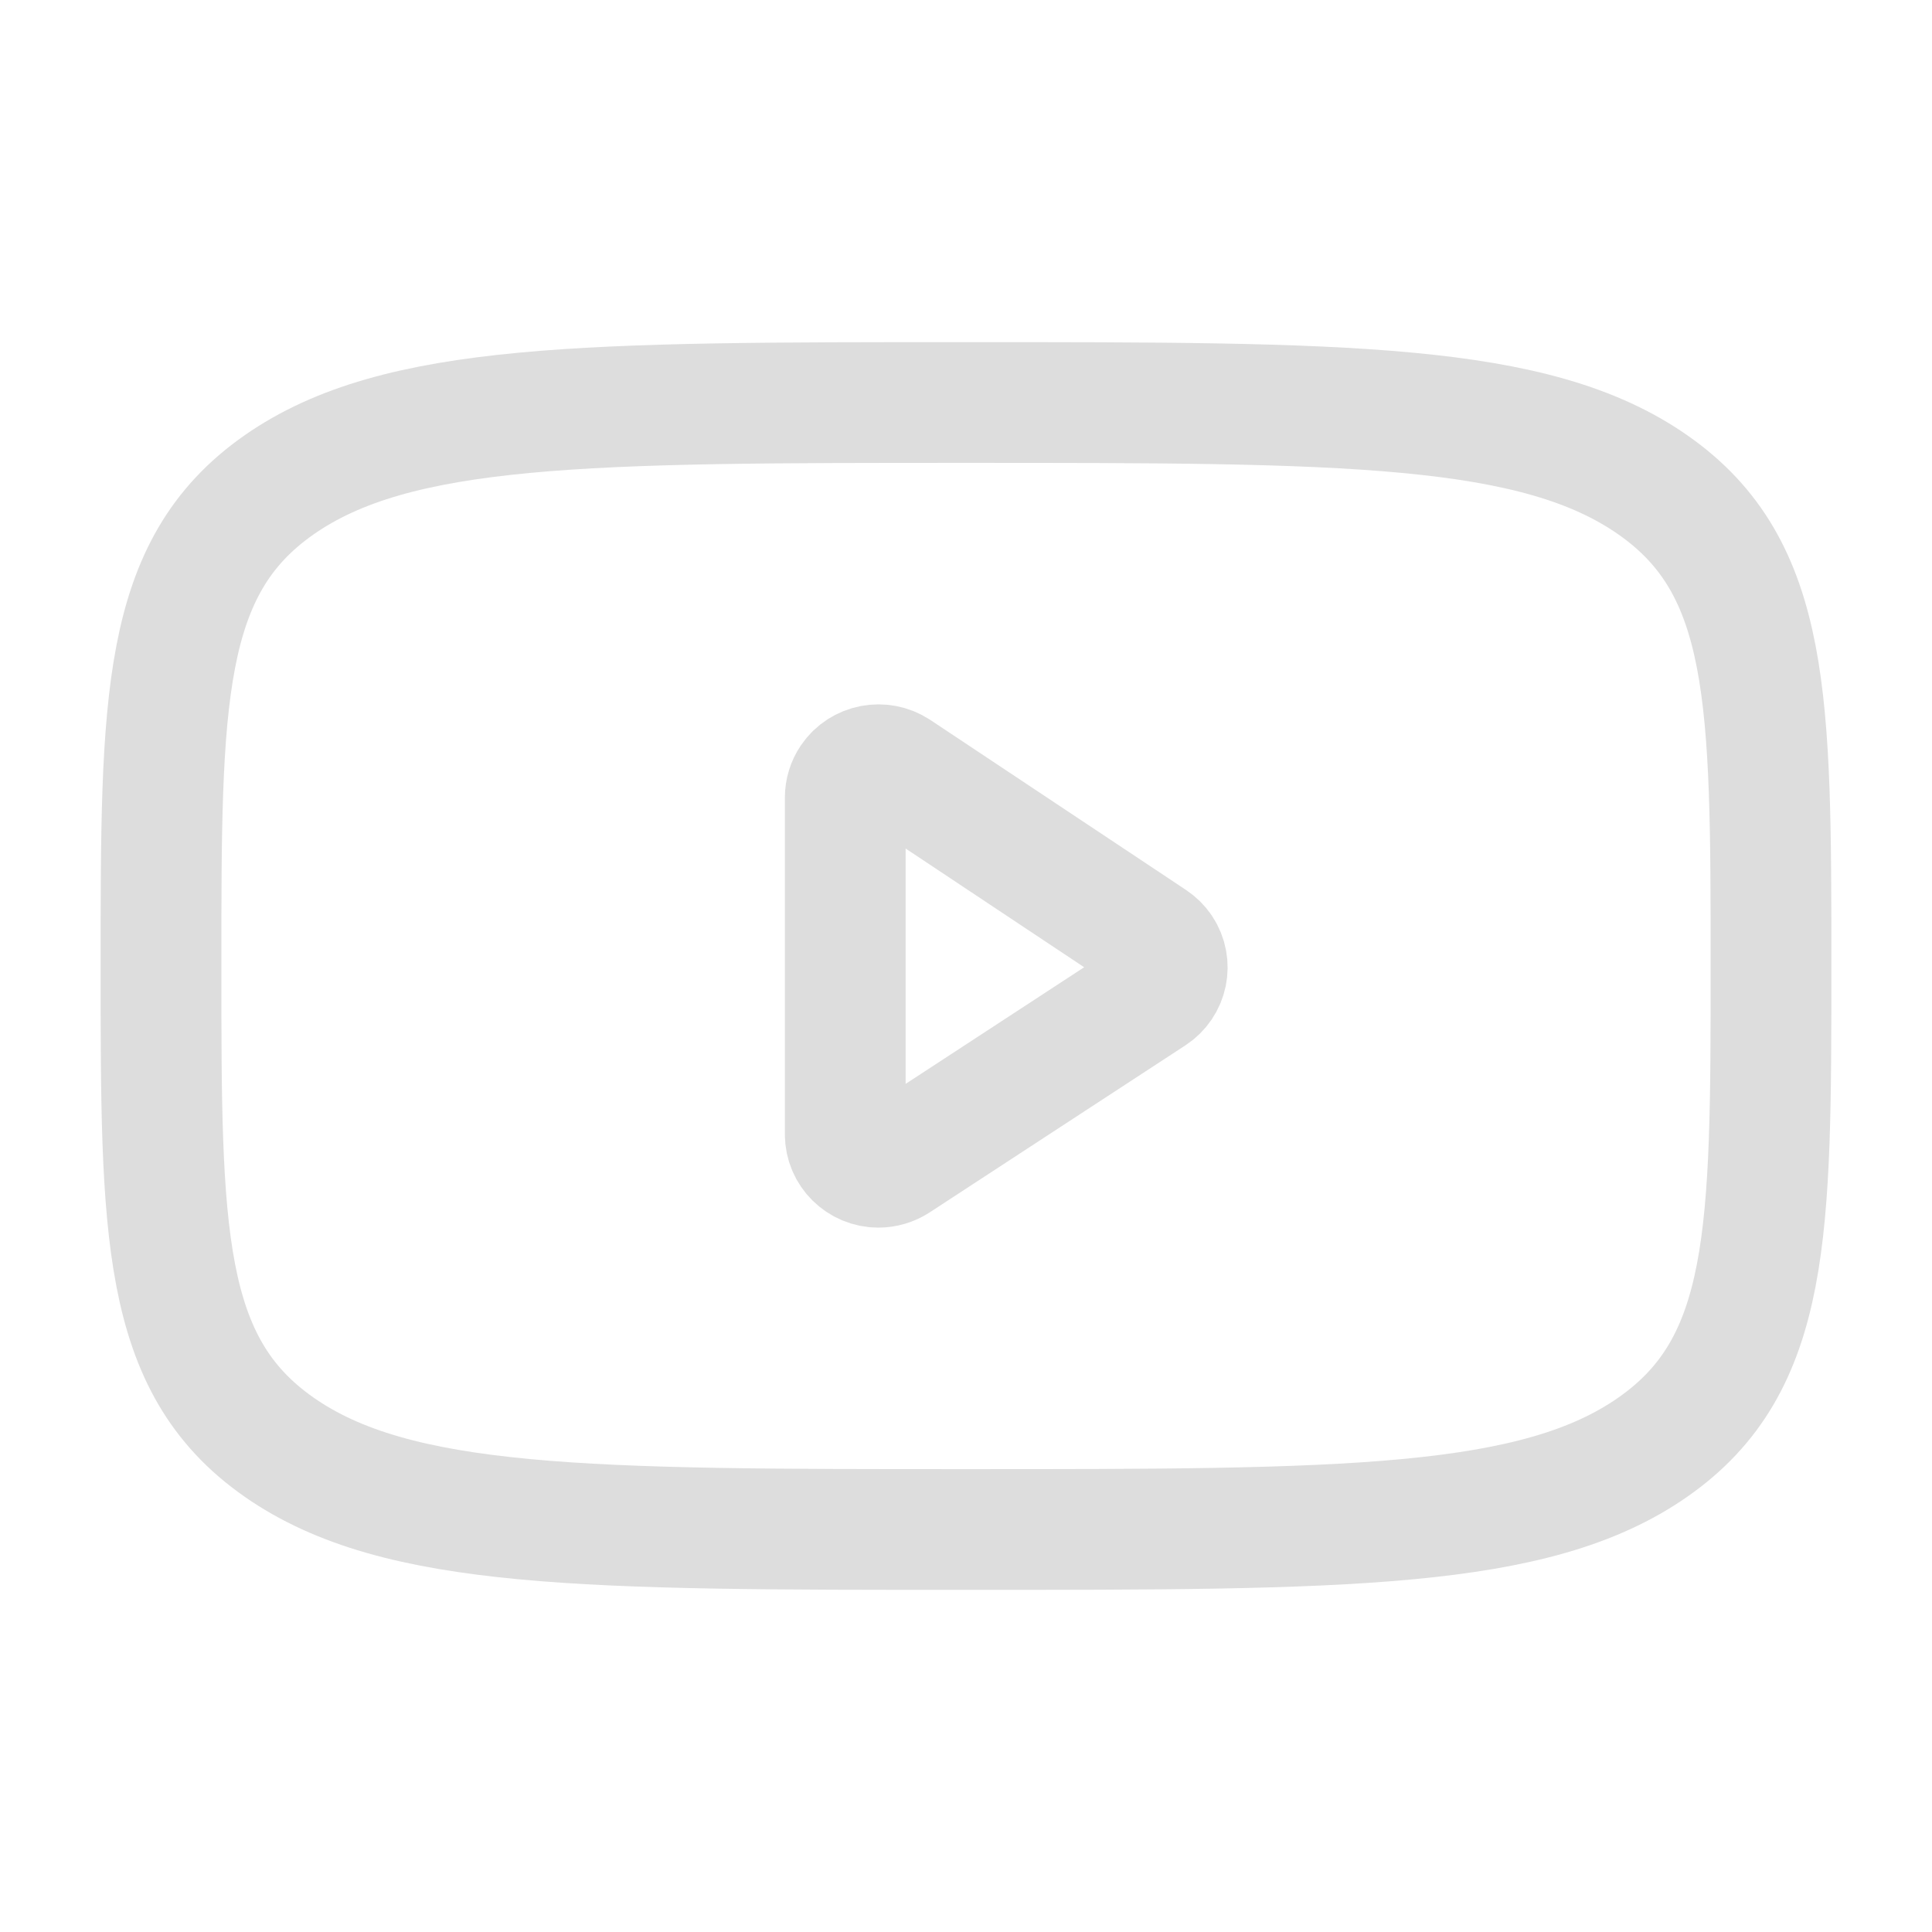 <svg xmlns="http://www.w3.org/2000/svg" width="24" height="24" viewBox="0 0 24 24" fill="none"><path d="M10.5 9.908V14.092C10.5 14.317 10.685 14.5 10.912 14.5C10.993 14.5 11.072 14.476 11.14 14.432L14.315 12.358C14.505 12.234 14.557 11.981 14.432 11.793C14.402 11.748 14.363 11.71 14.318 11.68L11.143 9.569C10.954 9.444 10.697 9.493 10.57 9.68C10.524 9.748 10.5 9.827 10.5 9.908Z" stroke="#DDDDDD" stroke-width="1.5" stroke-linecap="round" stroke-linejoin="round"></path><path d="M2 12C2 8.7 2 7.05 3.464 6.025C4.929 5 7.286 5 12 5C16.714 5 19.071 5 20.535 6.025C22 7.05 22 8.7 22 12C22 15.3 22 16.95 20.535 17.975C19.071 19 16.714 19 12 19C7.286 19 4.929 19 3.464 17.975C2 16.95 2 15.3 2 12Z" stroke="#DDDDDD" stroke-width="1.5" stroke-linecap="round" stroke-linejoin="round"></path></svg>